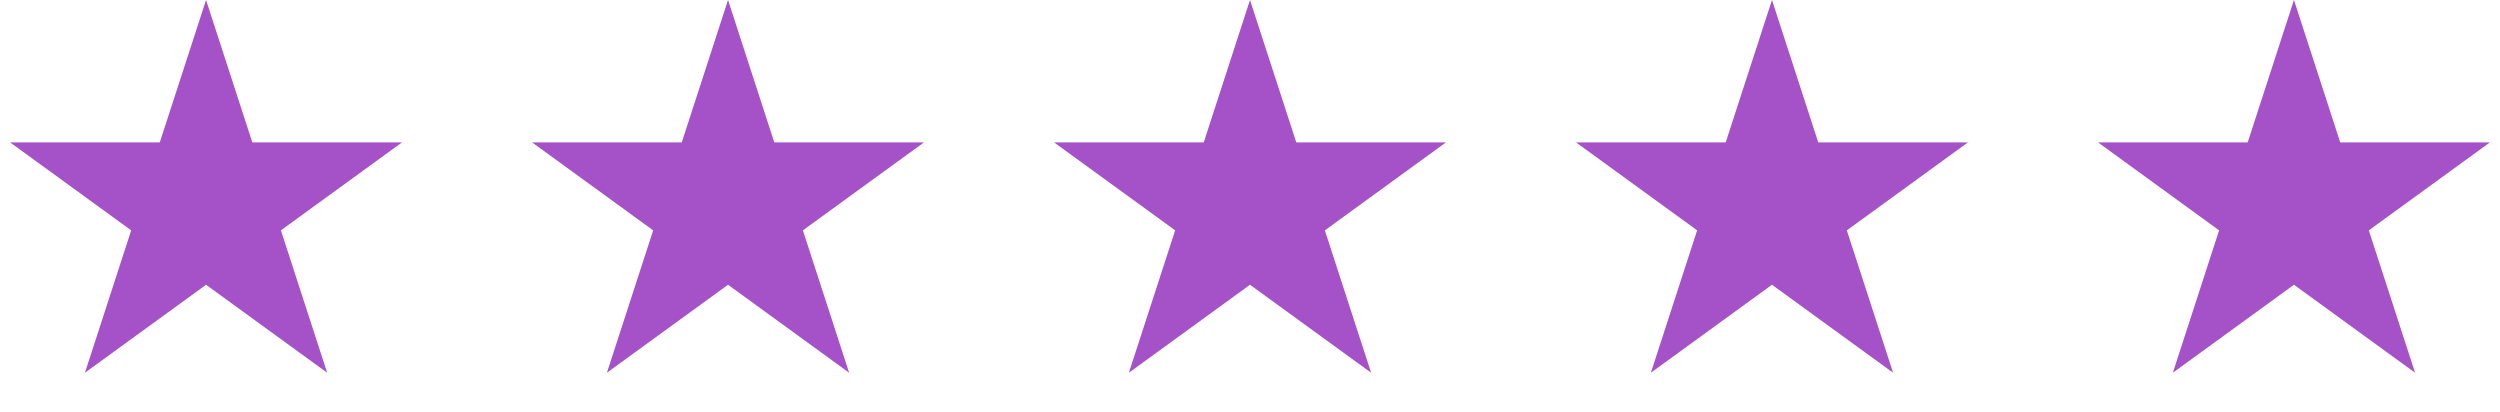 <svg width="182" height="30" viewBox="0 0 182 30" fill="none" xmlns="http://www.w3.org/2000/svg">
<path d="M15 0L18.368 10.365H29.266L20.449 16.77L23.817 27.135L15 20.73L6.183 27.135L9.551 16.77L0.734 10.365H11.632L15 0Z" fill="#A552C8"/>
<path d="M53 0L56.368 10.365H67.266L58.449 16.77L61.817 27.135L53 20.73L44.183 27.135L47.551 16.77L38.734 10.365H49.632L53 0Z" fill="#A552C8"/>
<path d="M91 0L94.368 10.365H105.266L96.449 16.77L99.817 27.135L91 20.73L82.183 27.135L85.551 16.77L76.734 10.365H87.632L91 0Z" fill="#A552C8"/>
<path d="M129 0L132.368 10.365H143.266L134.449 16.77L137.817 27.135L129 20.73L120.183 27.135L123.551 16.77L114.734 10.365H125.632L129 0Z" fill="#A552C8"/>
<path d="M167 0L170.368 10.365H181.266L172.449 16.77L175.817 27.135L167 20.73L158.183 27.135L161.551 16.77L152.734 10.365H163.632L167 0Z" fill="#A552C8"/>
</svg>
